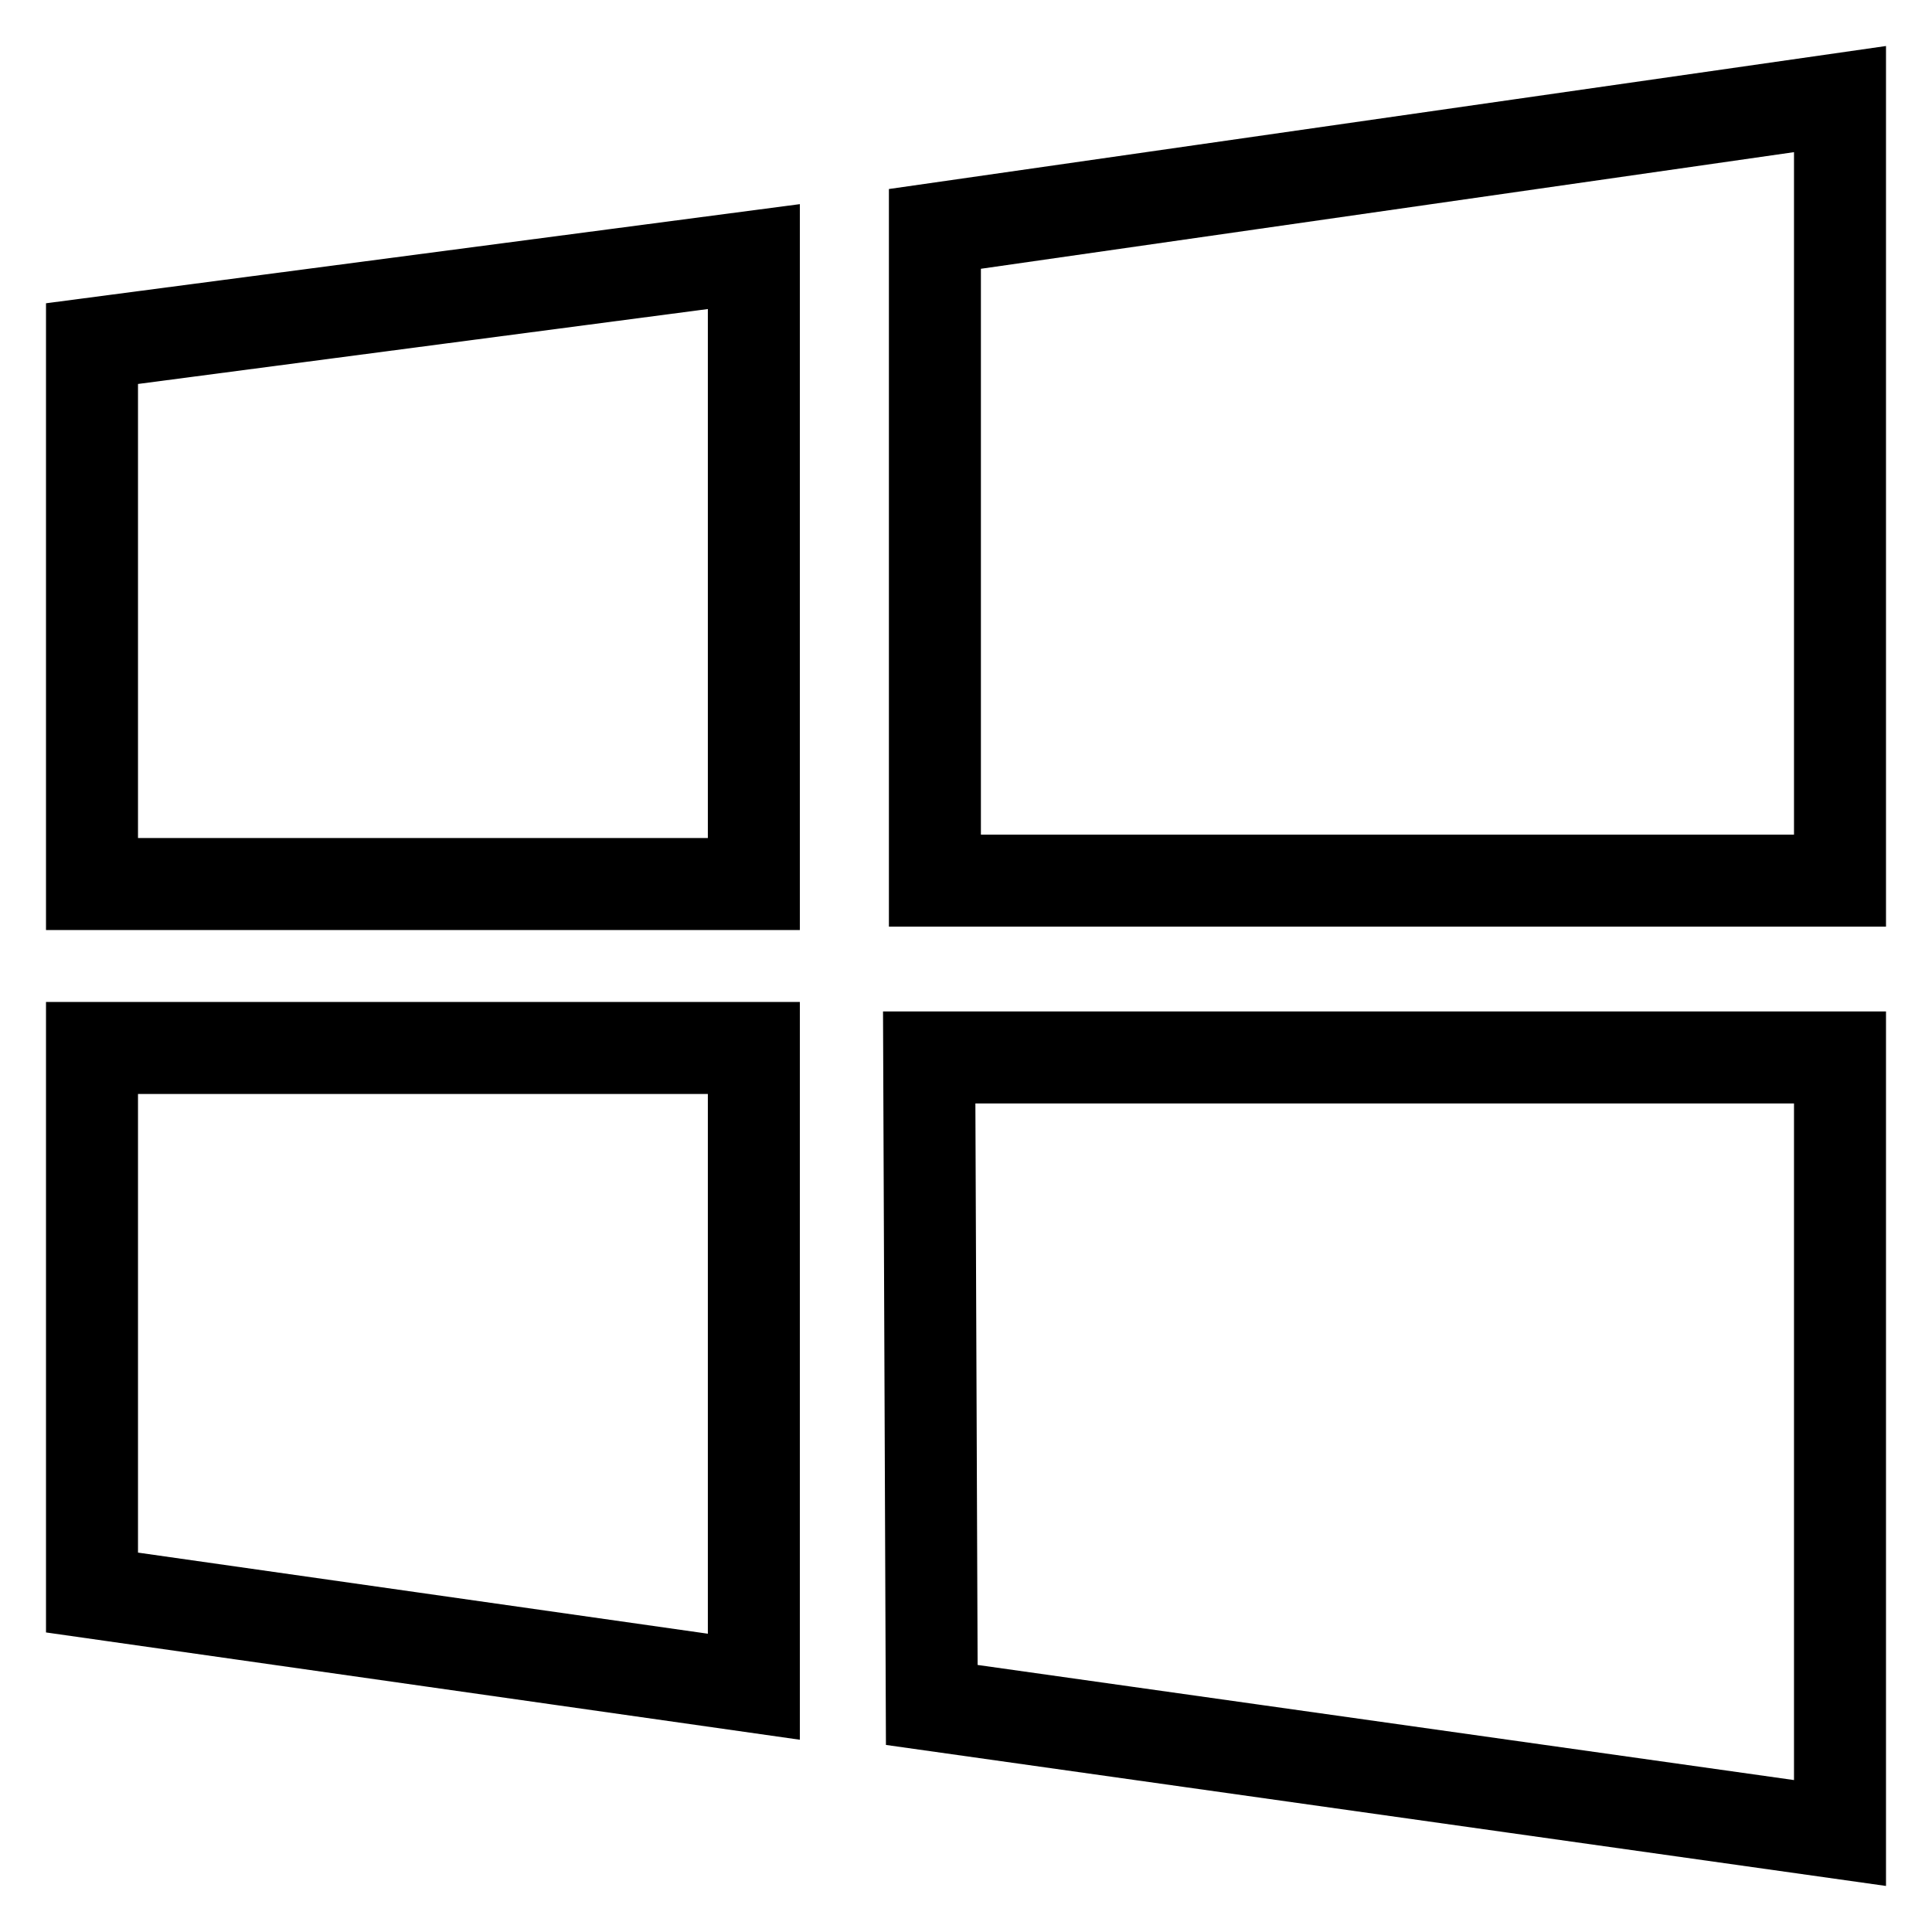 <?xml version="1.0" encoding="UTF-8"?>
<svg xmlns="http://www.w3.org/2000/svg" width="21" height="21" viewBox="0 0 21 21" fill="none">
  <g id="windows" clip-path="url(#clip0_7516_9330)">
    <path id="Vector" d="M1 9.609V3.735L8.194 2.789V9.609H1ZM1 17.31V11.391H8.194V18.334L1 17.31ZM20 19.924L10.128 18.532L10.1 11.494H20V19.924ZM10.162 9.572V2.488L20 1.077V9.572H10.162Z" stroke="black"></path>
  </g>
  <defs>
    <clipPath id="clip0_7516_9330">
      <rect width="20" height="20" fill="white" transform="translate(0.5 0.5)"></rect>
    </clipPath>
  </defs>
</svg>
